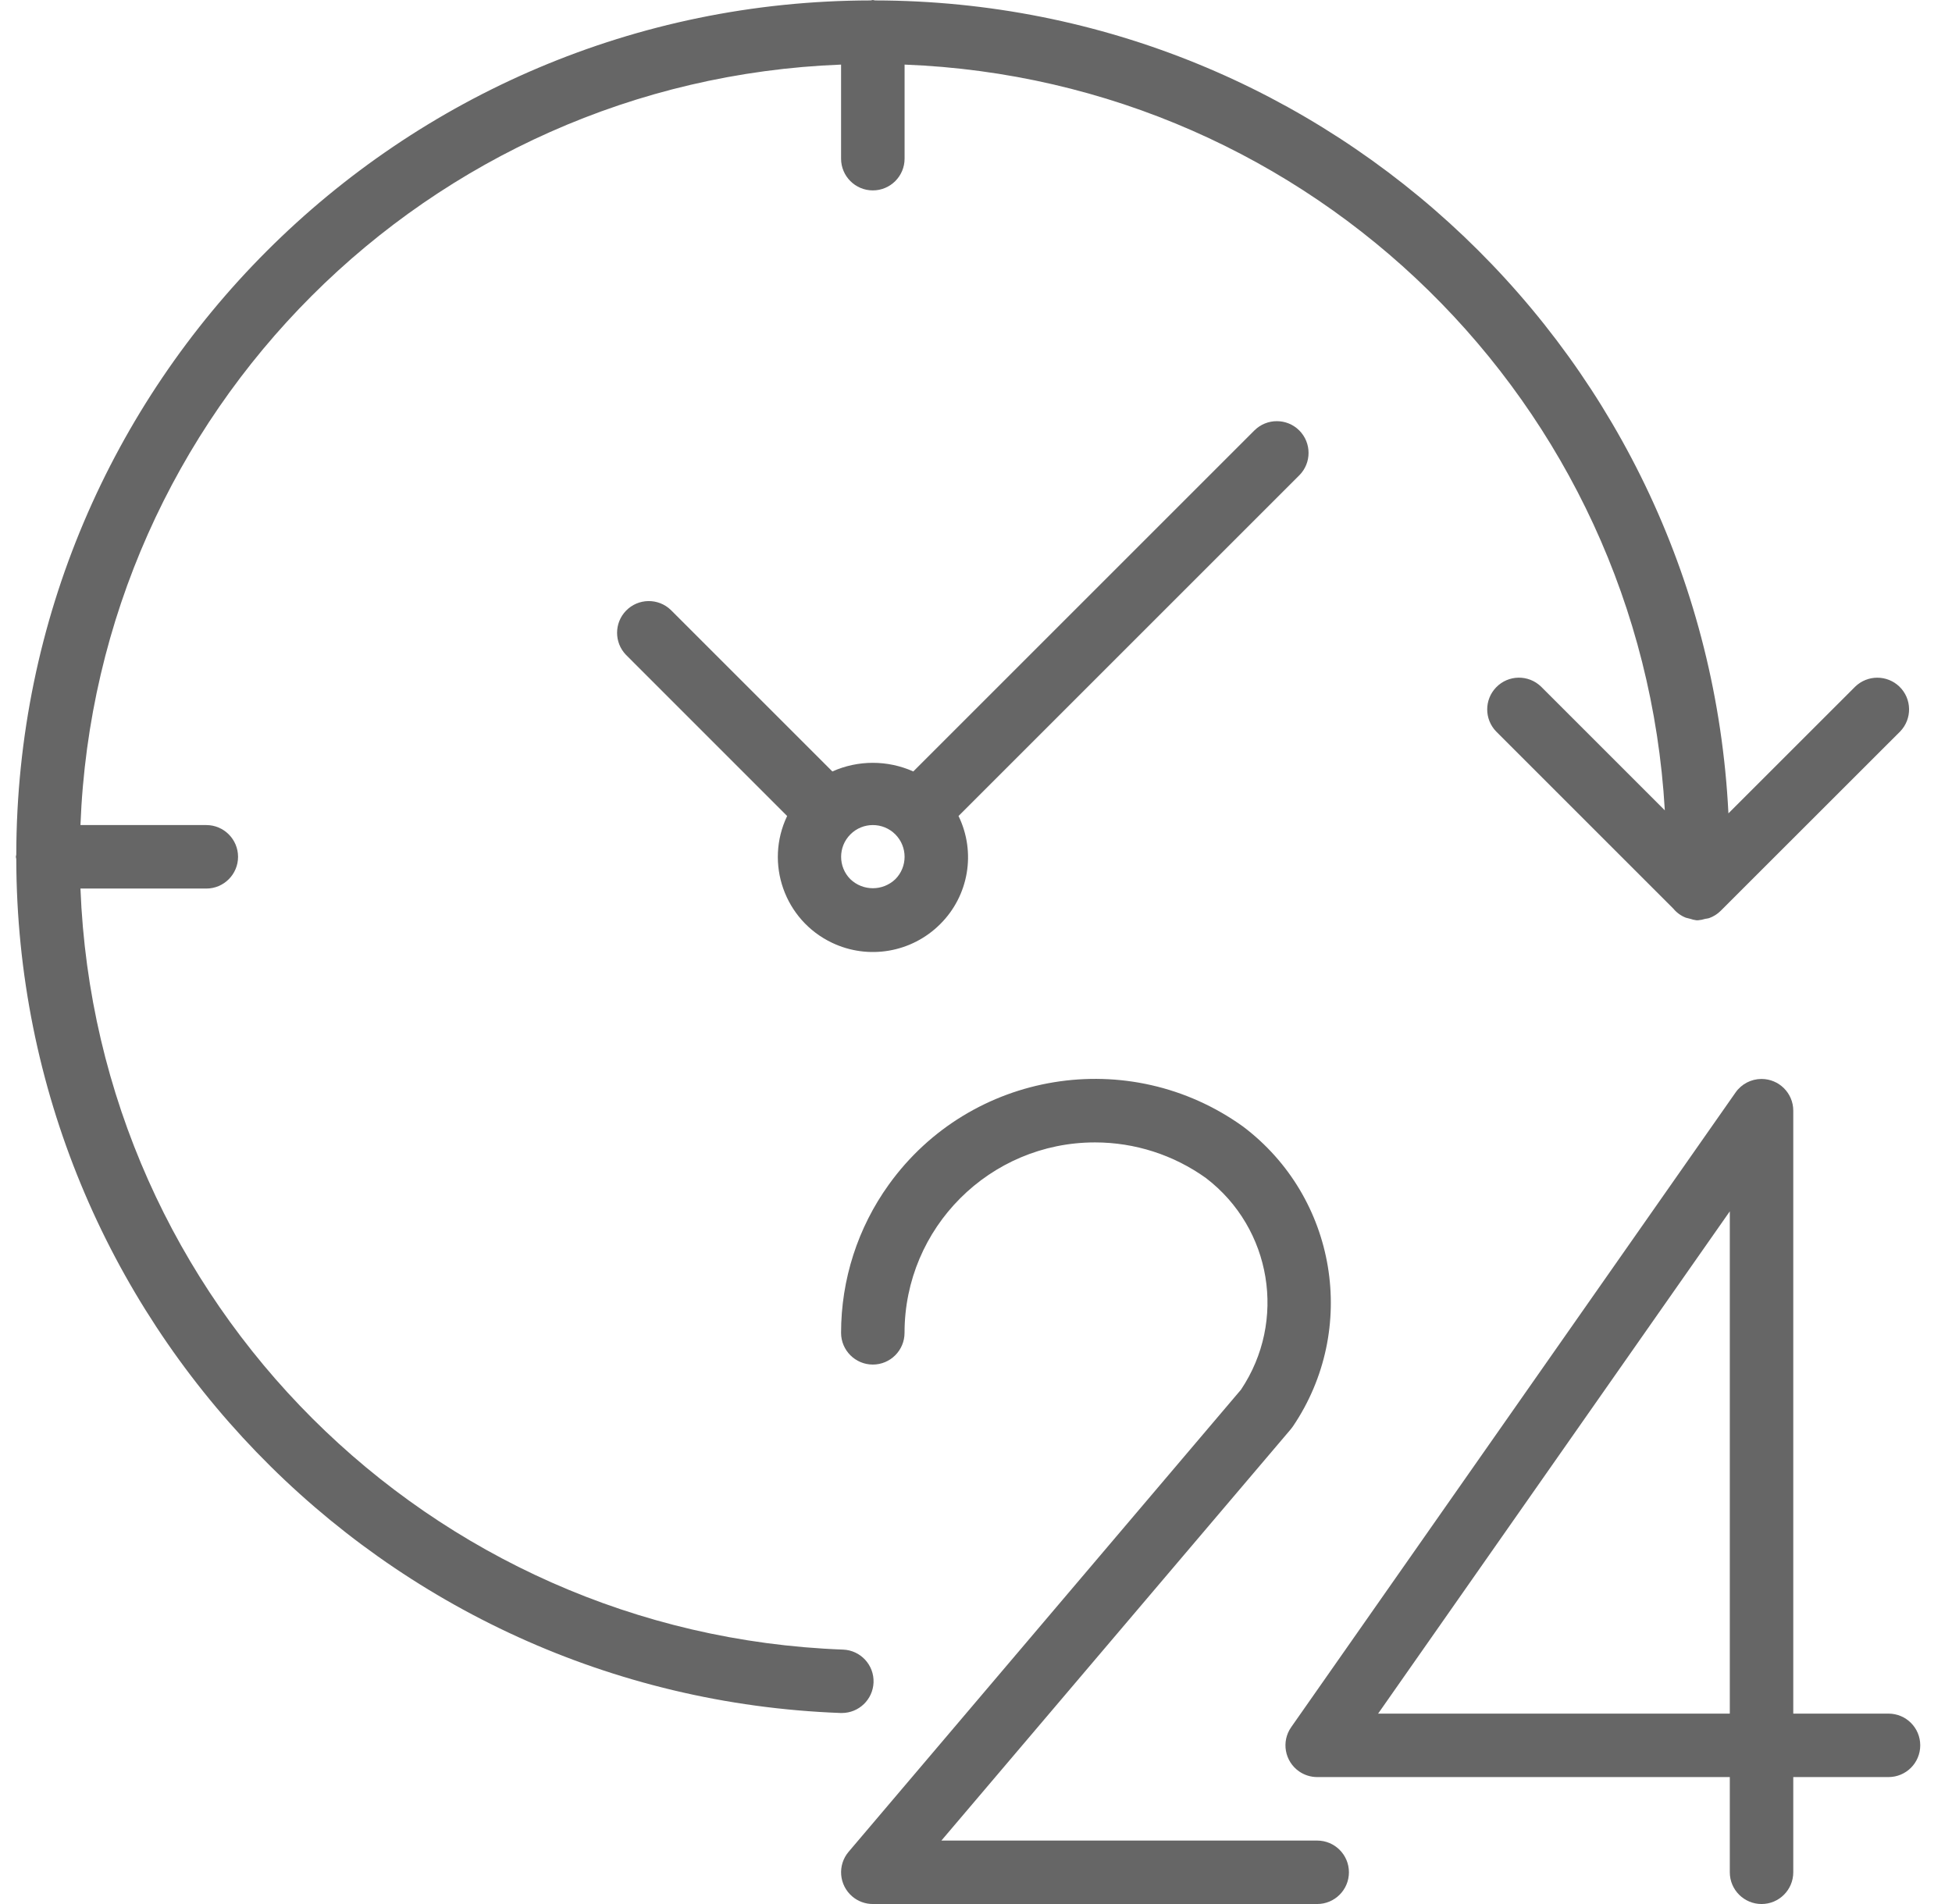 <svg width="41" height="40" viewBox="0 0 41 40" fill="none" xmlns="http://www.w3.org/2000/svg">
<g clip-path="url(#clip0_5051_14044)">
<path d="M39.666 36H37.666V23.333C37.666 22.965 37.367 22.667 36.999 22.667C36.782 22.667 36.578 22.773 36.454 22.951L27.12 36.285C26.909 36.586 26.983 37.002 27.285 37.213C27.397 37.291 27.53 37.333 27.666 37.333H36.333V39.333C36.333 39.701 36.632 40 37 40C37.368 40 37.666 39.701 37.666 39.333V37.333H39.666C40.035 37.333 40.333 37.035 40.333 36.666C40.333 36.298 40.035 36 39.666 36ZM36.333 36H28.946L36.333 25.448V36Z" fill="#666666"/>
<path d="M27.666 38.667H19.773L27.111 30.026C27.128 30.006 27.144 29.985 27.158 29.964C28.538 27.921 28.079 25.155 26.111 23.668C23.719 21.949 20.387 22.495 18.668 24.887C18.016 25.794 17.666 26.883 17.666 28C17.666 28.368 17.965 28.667 18.333 28.667C18.701 28.667 18.999 28.368 18.999 28C18.999 25.791 20.79 24 22.999 24C23.836 24 24.652 24.262 25.333 24.751C26.711 25.807 27.032 27.751 26.066 29.194L17.825 38.902C17.586 39.183 17.621 39.603 17.902 39.842C18.022 39.944 18.175 40 18.333 40H27.666C28.034 40 28.333 39.702 28.333 39.333C28.333 38.965 28.034 38.667 27.666 38.667Z" fill="#666666"/>
<path d="M18.348 35.346C18.362 34.978 18.075 34.669 17.707 34.655H17.706C9.009 34.332 2.028 27.364 1.69 18.667H4.333C4.701 18.667 5 18.368 5 18C5 17.632 4.701 17.333 4.333 17.333H1.69C2.023 8.652 8.985 1.691 17.666 1.357V3.333C17.666 3.701 17.965 4 18.333 4C18.701 4 19 3.701 19 3.333V1.357C27.562 1.688 34.474 8.469 34.968 17.024L32.368 14.424C32.103 14.168 31.681 14.175 31.425 14.44C31.175 14.699 31.175 15.108 31.425 15.367L35.146 19.088C35.216 19.173 35.307 19.239 35.409 19.279C35.435 19.287 35.462 19.294 35.488 19.299C35.534 19.315 35.581 19.327 35.63 19.333C35.636 19.333 35.642 19.333 35.649 19.333C35.656 19.333 35.662 19.333 35.668 19.333C35.718 19.329 35.769 19.319 35.817 19.303C35.844 19.3 35.872 19.295 35.898 19.288C35.989 19.256 36.071 19.204 36.139 19.137L39.911 15.367C40.167 15.102 40.16 14.68 39.895 14.424C39.636 14.175 39.227 14.175 38.968 14.424L36.304 17.087C35.827 7.531 27.948 0.023 18.38 0.009C18.364 0.009 18.35 0 18.333 0C18.316 0 18.302 0.009 18.286 0.009C8.382 0.023 0.356 8.049 0.342 17.953C0.342 17.969 0.333 17.983 0.333 18C0.333 18.017 0.342 18.031 0.342 18.047C0.359 27.707 8.004 35.628 17.657 35.987H17.682C18.04 35.987 18.334 35.704 18.348 35.346Z" fill="#666666"/>
<path d="M27.29 9.043C27.03 8.783 26.608 8.783 26.347 9.043L19.183 16.207C18.642 15.965 18.024 15.965 17.483 16.207L14.091 12.815C13.826 12.559 13.404 12.566 13.148 12.831C12.899 13.089 12.899 13.499 13.148 13.757L16.533 17.143C16.058 18.138 16.479 19.33 17.474 19.805C18.238 20.17 19.149 20.013 19.747 19.415C20.349 18.818 20.504 17.905 20.133 17.143L27.29 9.986C27.55 9.726 27.55 9.304 27.29 9.043ZM18.805 18.471L18.805 18.471C18.541 18.723 18.126 18.723 17.862 18.471C17.602 18.211 17.602 17.789 17.862 17.529C18.122 17.268 18.544 17.268 18.805 17.528C19.065 17.789 19.065 18.211 18.805 18.471Z" fill="#666666"/>
</g>
<defs>
<clipPath id="clip0_5051_14044">
<rect width="40" height="40" fill="white" transform="translate(0.333)"/>
</clipPath>
</defs>
</svg>
